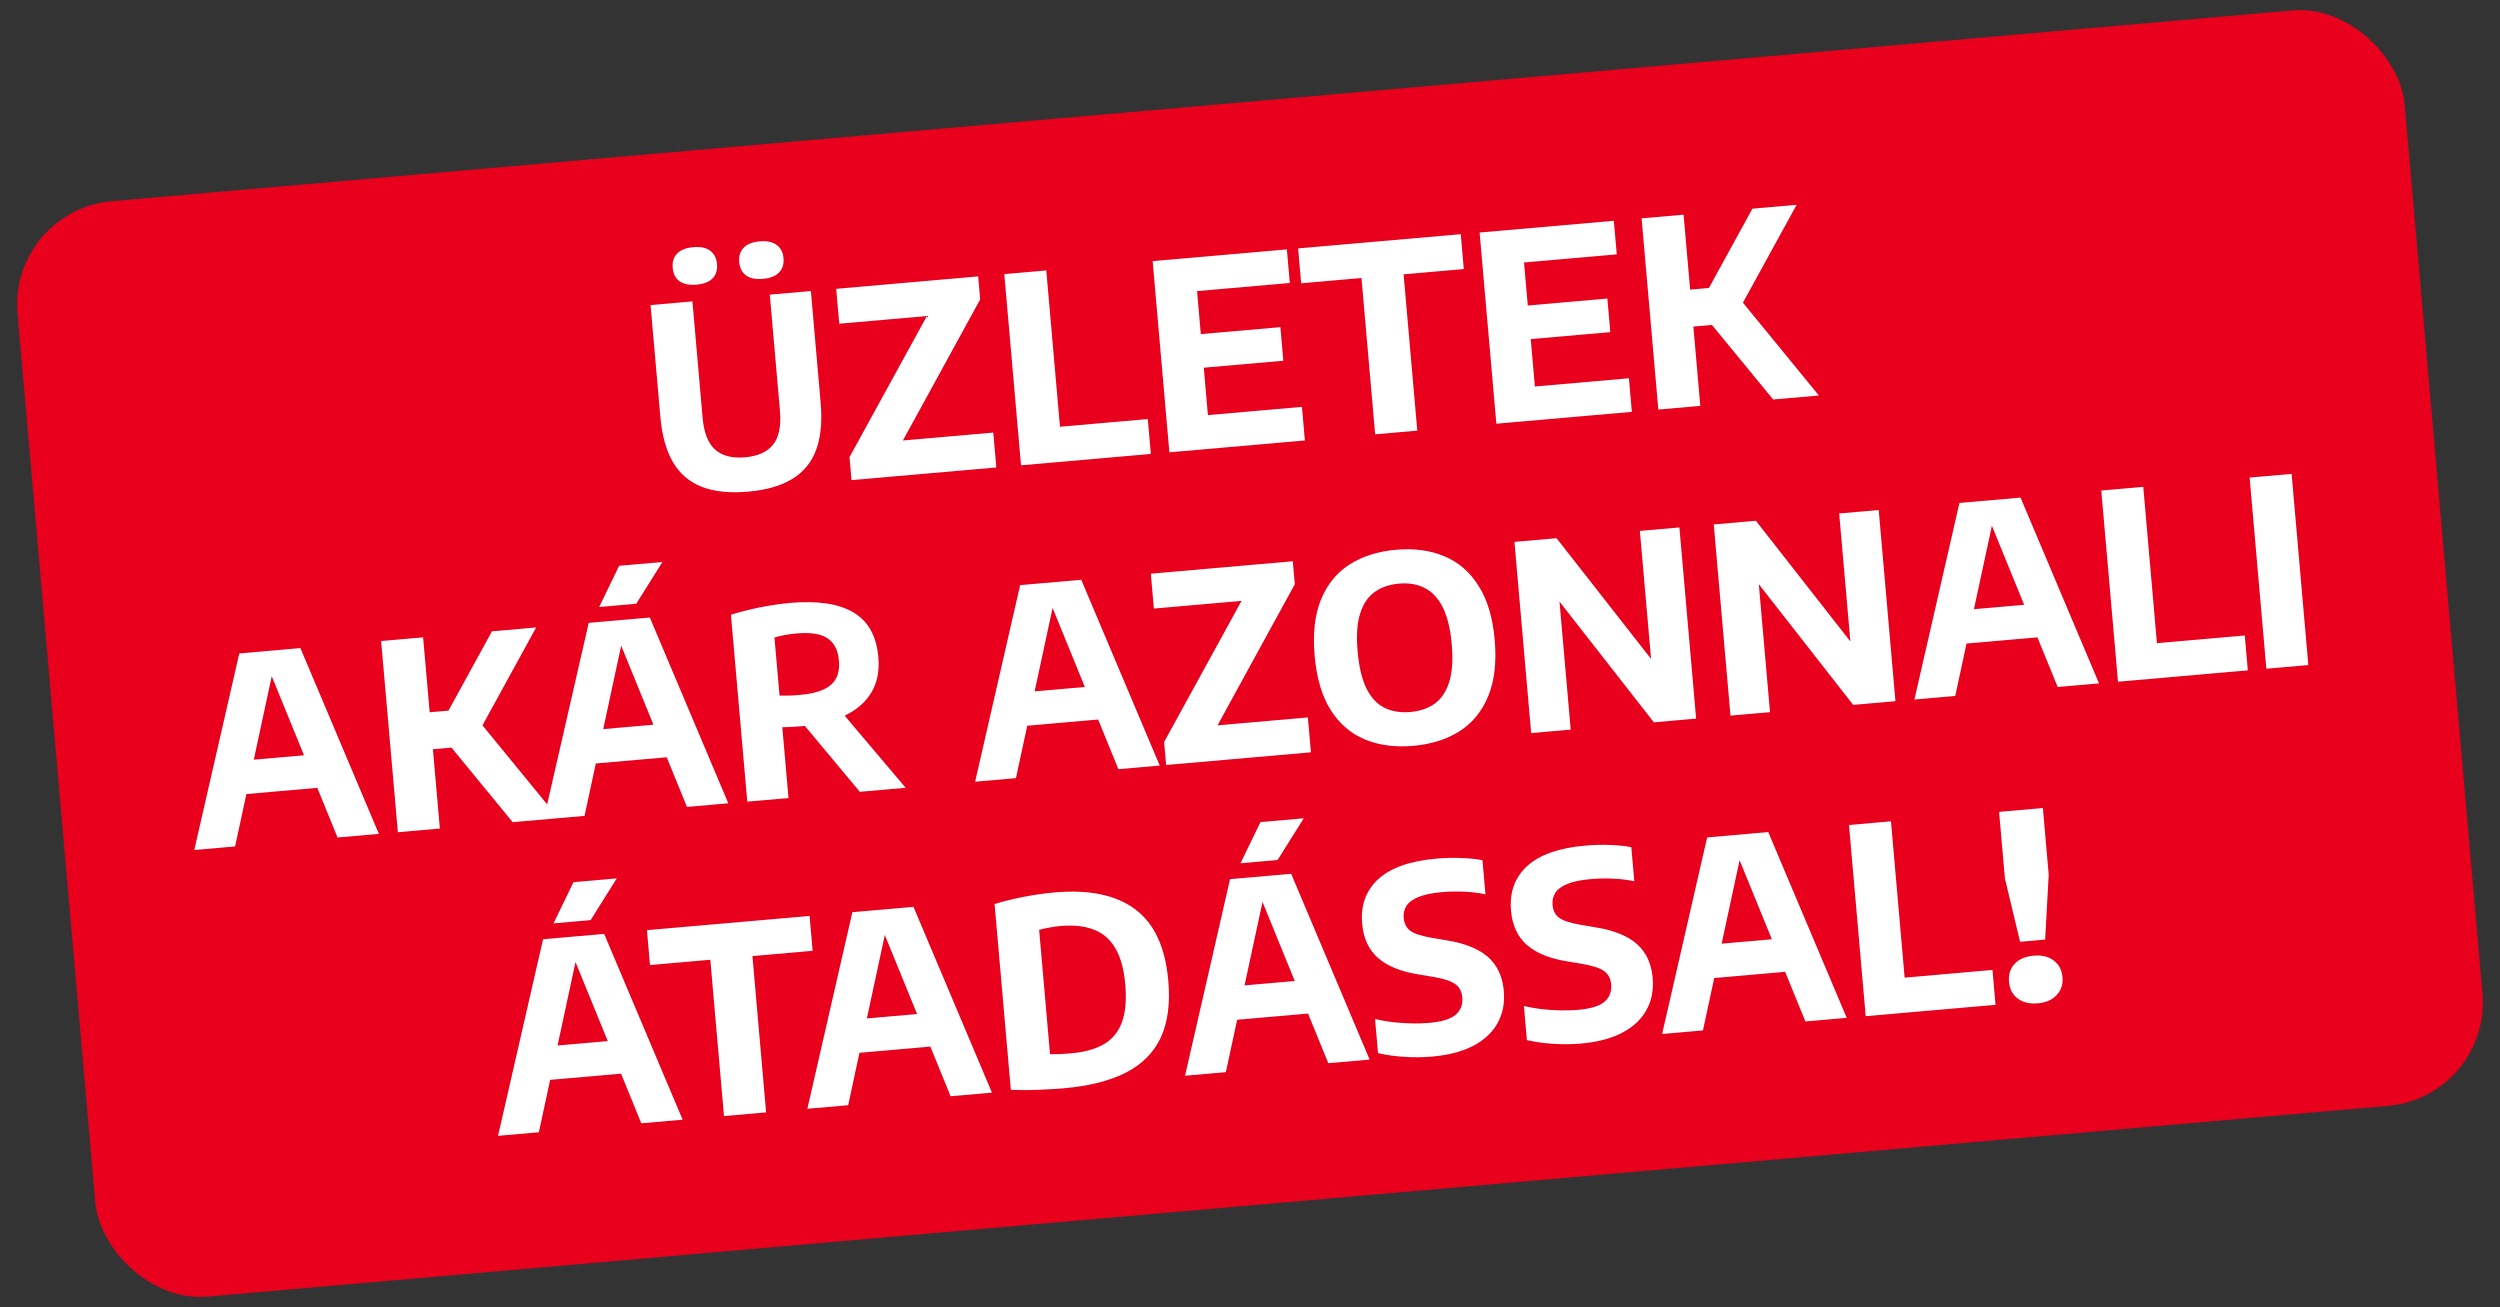 <svg width="241" height="126" viewBox="0 0 241 126" fill="none" xmlns="http://www.w3.org/2000/svg">
<rect x="0" y="0" width="241" height="126" fill="#333333" stroke="none"/>
<g clip-path="url(#clip0_1652_74)">
<rect x="0.82" y="20.268" width="231" height="106" rx="10" transform="rotate(-5 0.82 20.268)" fill="#E9001D"/>
<path d="M72.118 47.395C70.325 47.552 68.83 47.394 67.634 46.921C66.439 46.449 65.516 45.655 64.866 44.541C64.216 43.418 63.814 41.973 63.659 40.205L62.714 29.409L66.749 29.055L67.728 40.25C67.856 41.711 68.26 42.743 68.94 43.344C69.62 43.945 70.583 44.191 71.828 44.083C73.073 43.974 73.974 43.564 74.531 42.855C75.097 42.145 75.315 41.059 75.187 39.598L74.208 28.403L78.168 28.056L79.112 38.853C79.267 40.621 79.126 42.114 78.689 43.332C78.251 44.541 77.488 45.482 76.401 46.154C75.314 46.827 73.886 47.24 72.118 47.395ZM73.548 26.88C72.842 26.941 72.297 26.83 71.912 26.546C71.528 26.262 71.31 25.833 71.26 25.26C71.211 24.696 71.351 24.24 71.68 23.894C72.009 23.539 72.526 23.33 73.232 23.268C73.937 23.207 74.483 23.322 74.868 23.615C75.261 23.898 75.482 24.322 75.531 24.887C75.582 25.459 75.438 25.92 75.1 26.267C74.771 26.614 74.253 26.818 73.548 26.88ZM67.147 27.44C66.442 27.501 65.892 27.39 65.499 27.107C65.115 26.823 64.897 26.394 64.847 25.822C64.798 25.257 64.938 24.801 65.267 24.455C65.604 24.099 66.126 23.89 66.831 23.828C67.537 23.767 68.082 23.882 68.468 24.175C68.852 24.459 69.069 24.883 69.118 25.448C69.169 26.021 69.029 26.48 68.7 26.827C68.37 27.174 67.853 27.378 67.147 27.44ZM82.086 46.284L81.892 44.068L89.803 29.648L89.92 30.416L80.904 31.205L80.61 27.843L94.295 26.645L94.489 28.862L86.591 43.28L86.461 42.514L95.751 41.701L96.045 45.063L82.086 46.284ZM98.427 44.855L96.814 26.425L100.861 26.071L102.18 41.139L110.647 40.398L110.941 43.76L98.427 44.855ZM112.728 43.604L111.115 25.174L124.053 24.042L124.337 27.28L115.396 28.062L116.442 40.016L125.507 39.223L125.79 42.461L112.728 43.604ZM114.448 35.586L114.165 32.348L123.429 31.538L123.712 34.775L114.448 35.586ZM132.565 41.868L131.247 26.8L125.432 27.309L125.138 23.947L140.815 22.576L141.11 25.938L135.307 26.445L136.625 41.513L132.565 41.868ZM144.248 40.846L142.635 22.416L155.573 21.284L155.857 24.522L146.916 25.304L147.962 37.259L157.027 36.465L157.31 39.703L144.248 40.846ZM145.968 32.828L145.685 29.59L154.949 28.78L155.233 32.017L145.968 32.828ZM170.932 38.511L163.685 29.684L168.934 20.116L173.193 19.743L167.684 29.786L167.655 28.735L175.34 38.126L170.932 38.511ZM159.862 39.48L158.25 21.05L162.297 20.696L163.909 39.126L159.862 39.48ZM162.68 31.529L162.368 27.968L165.12 27.727L165.432 31.288L162.68 31.529ZM18.728 81.942L23.068 62.992L28.958 62.476L36.523 80.385L32.538 80.734L25.925 64.523L26.348 64.487L22.663 81.598L18.728 81.942ZM22.432 76.662L23.022 73.36L30.792 72.68L31.933 75.83L22.432 76.662ZM49.424 79.257L42.177 70.43L47.425 60.861L51.684 60.488L46.176 70.531L46.147 69.48L53.832 78.871L49.424 79.257ZM38.354 80.225L36.741 61.795L40.788 61.441L42.401 79.871L38.354 80.225ZM41.171 72.274L40.86 68.713L43.612 68.472L43.923 72.033L41.171 72.274ZM52.413 78.995L56.753 60.045L62.643 59.529L70.207 77.438L66.223 77.787L59.61 61.577L60.033 61.539L56.348 78.651L52.413 78.995ZM56.117 73.715L56.706 70.413L64.477 69.733L65.618 72.883L56.117 73.715ZM57.761 58.514L59.684 54.543L63.856 54.178L61.335 58.201L57.761 58.514ZM72.038 77.278L70.462 59.259C71.007 59.086 71.591 58.926 72.214 58.78C72.837 58.625 73.482 58.493 74.15 58.385C74.817 58.268 75.491 58.179 76.172 58.12C78.82 57.888 80.855 58.195 82.275 59.041C83.695 59.879 84.495 61.315 84.672 63.349C84.787 64.66 84.568 65.788 84.015 66.732C83.461 67.667 82.618 68.41 81.487 68.96C80.364 69.51 78.993 69.856 77.374 69.998C77.009 70.03 76.672 70.055 76.365 70.074C76.056 70.084 75.739 70.095 75.414 70.106L76.011 76.93L72.038 77.278ZM82.885 76.329L76.212 68.33L80.545 67.951L87.305 75.942L82.885 76.329ZM77.185 66.978C78.522 66.861 79.493 66.542 80.1 66.02C80.707 65.499 80.965 64.719 80.874 63.681C80.815 63 80.629 62.456 80.318 62.048C80.005 61.633 79.562 61.345 78.987 61.186C78.413 61.027 77.698 60.985 76.843 61.06C76.42 61.097 76.031 61.148 75.677 61.212C75.323 61.277 74.983 61.357 74.657 61.452L75.147 67.056C75.389 67.051 75.615 67.052 75.825 67.059C76.042 67.057 76.259 67.05 76.475 67.04C76.7 67.02 76.936 66.999 77.185 66.978ZM94.002 75.356L98.342 56.406L104.232 55.891L111.797 73.8L107.812 74.148L101.199 57.938L101.622 57.901L97.937 75.012L94.002 75.356ZM97.706 70.076L98.296 66.775L106.066 66.095L107.207 69.245L97.706 70.076ZM112.414 73.746L112.22 71.529L120.131 57.11L120.249 57.877L111.233 58.666L110.939 55.304L124.624 54.107L124.818 56.323L116.92 70.742L116.79 69.975L126.079 69.162L126.373 72.524L112.414 73.746ZM136.237 71.9C134.486 72.053 132.928 71.846 131.565 71.28C130.211 70.712 129.111 69.763 128.267 68.431C127.43 67.091 126.918 65.35 126.731 63.208C126.544 61.066 126.746 59.266 127.338 57.809C127.937 56.343 128.855 55.213 130.09 54.419C131.334 53.624 132.832 53.15 134.583 52.997C136.335 52.844 137.889 53.055 139.244 53.631C140.607 54.197 141.707 55.151 142.543 56.492C143.388 57.823 143.903 59.556 144.09 61.689C144.276 63.822 144.07 65.622 143.47 67.088C142.878 68.546 141.961 69.676 140.718 70.479C139.474 71.274 137.981 71.747 136.237 71.9ZM135.952 68.637C136.898 68.554 137.69 68.28 138.327 67.815C138.971 67.34 139.433 66.639 139.711 65.711C139.998 64.782 140.078 63.592 139.951 62.139C139.818 60.628 139.53 59.432 139.085 58.551C138.639 57.661 138.057 57.039 137.34 56.683C136.631 56.319 135.807 56.177 134.869 56.26C133.931 56.342 133.139 56.616 132.494 57.082C131.857 57.548 131.395 58.245 131.109 59.173C130.822 60.102 130.742 61.297 130.87 62.758C131.003 64.277 131.288 65.482 131.726 66.372C132.171 67.253 132.748 67.872 133.457 68.228C134.174 68.584 135.005 68.72 135.952 68.637ZM147.604 70.667L145.992 52.237L150.051 51.882L159.954 64.53L159.257 64.591L158.083 51.179L161.894 50.846L163.506 69.276L159.434 69.632L149.544 56.983L150.241 56.922L151.415 70.334L147.604 70.667ZM166.818 68.986L165.206 50.556L169.265 50.201L179.168 62.849L178.47 62.91L177.297 49.498L181.107 49.165L182.72 67.595L178.648 67.951L168.758 55.302L169.455 55.241L170.628 68.653L166.818 68.986ZM184.55 67.434L188.89 48.484L194.78 47.969L202.344 65.878L198.36 66.226L191.747 50.016L192.17 49.979L188.485 67.09L184.55 67.434ZM188.254 62.154L188.843 58.853L196.614 58.173L197.755 61.323L188.254 62.154ZM204.175 65.718L202.563 47.288L206.61 46.934L207.928 62.001L216.396 61.261L216.69 64.623L204.175 65.718ZM218.476 64.466L216.864 46.037L220.911 45.683L222.523 64.112L218.476 64.466ZM48.011 109.495L52.351 90.544L58.241 90.029L65.805 107.938L61.821 108.287L55.208 92.076L55.631 92.039L51.946 109.15L48.011 109.495ZM51.715 104.214L52.304 100.913L60.075 100.233L61.216 103.383L51.715 104.214ZM53.359 89.013L55.283 85.043L59.454 84.678L56.933 88.701L53.359 89.013ZM69.793 107.589L68.475 92.522L62.659 93.03L62.365 89.668L78.043 88.297L78.337 91.659L72.534 92.166L73.852 107.234L69.793 107.589ZM77.829 106.886L82.169 87.936L88.059 87.42L95.623 105.329L91.638 105.678L85.025 89.468L85.449 89.43L81.764 106.542L77.829 106.886ZM81.533 101.606L82.122 98.304L89.892 97.624L91.034 100.774L81.533 101.606ZM102.526 104.913C102.012 104.959 101.471 104.993 100.904 105.018C100.338 105.051 99.763 105.072 99.178 105.081C98.593 105.09 98.015 105.082 97.444 105.057L95.878 87.15C96.44 86.976 97.04 86.814 97.68 86.666C98.328 86.518 98.99 86.389 99.666 86.279C100.343 86.17 101.009 86.087 101.665 86.029C105.01 85.737 107.601 86.279 109.436 87.658C111.279 89.028 112.342 91.327 112.624 94.556C112.817 96.756 112.571 98.585 111.887 100.042C111.203 101.49 110.079 102.613 108.518 103.411C106.956 104.2 104.959 104.701 102.526 104.913ZM103.285 101.535C104.563 101.423 105.608 101.13 106.42 100.658C107.24 100.176 107.818 99.469 108.154 98.536C108.499 97.594 108.606 96.385 108.477 94.907C108.348 93.437 108.029 92.273 107.519 91.415C107.016 90.547 106.324 89.946 105.441 89.614C104.558 89.273 103.49 89.157 102.236 89.267C101.921 89.294 101.578 89.341 101.207 89.407C100.837 89.473 100.492 89.549 100.173 89.635L101.222 101.627C101.566 101.631 101.904 101.626 102.238 101.614C102.579 101.592 102.928 101.566 103.285 101.535ZM114.238 103.701L118.577 84.75L124.467 84.235L132.032 102.144L128.047 102.492L121.434 86.282L121.858 86.245L118.172 103.356L114.238 103.701ZM117.941 98.42L118.531 95.119L126.301 94.439L127.443 97.589L117.941 98.42ZM119.585 83.219L121.509 79.249L125.681 78.884L123.159 82.906L119.585 83.219ZM138.053 101.855C137.165 101.933 136.266 101.941 135.357 101.878C134.458 101.823 133.619 101.704 132.842 101.521L132.554 98.234C133.092 98.362 133.662 98.463 134.262 98.536C134.862 98.6 135.459 98.64 136.054 98.655C136.658 98.669 137.225 98.653 137.756 98.606C138.993 98.498 139.853 98.235 140.335 97.816C140.816 97.389 141.027 96.835 140.968 96.155C140.917 95.582 140.687 95.15 140.277 94.86C139.875 94.569 139.148 94.336 138.095 94.16L136.669 93.921C135.023 93.655 133.747 93.131 132.842 92.348C131.945 91.557 131.435 90.456 131.311 89.044C131.157 87.284 131.672 85.855 132.856 84.756C134.048 83.656 135.926 82.994 138.491 82.77C139.322 82.697 140.115 82.678 140.871 82.712C141.634 82.737 142.314 82.808 142.909 82.923L143.197 86.21C142.591 86.079 141.923 85.995 141.192 85.959C140.461 85.922 139.731 85.936 139 86C138.037 86.084 137.281 86.243 136.733 86.475C136.183 86.698 135.798 86.983 135.578 87.328C135.365 87.673 135.278 88.057 135.315 88.481C135.362 89.02 135.565 89.429 135.924 89.707C136.283 89.985 136.93 90.209 137.865 90.378L139.279 90.618C140.499 90.804 141.517 91.104 142.331 91.518C143.145 91.924 143.764 92.46 144.191 93.125C144.625 93.781 144.883 94.582 144.966 95.529C145.069 96.708 144.863 97.751 144.348 98.657C143.841 99.555 143.056 100.28 141.992 100.833C140.927 101.378 139.614 101.719 138.053 101.855ZM152.403 100.6C151.514 100.678 150.616 100.685 149.707 100.623C148.807 100.567 147.968 100.448 147.191 100.265L146.904 96.978C147.442 97.107 148.011 97.207 148.611 97.28C149.211 97.345 149.808 97.385 150.404 97.4C151.007 97.414 151.575 97.397 152.106 97.351C153.343 97.243 154.202 96.979 154.684 96.561C155.166 96.134 155.377 95.58 155.317 94.899C155.267 94.326 155.037 93.895 154.627 93.605C154.225 93.314 153.497 93.08 152.445 92.905L151.018 92.665C149.372 92.4 148.097 91.876 147.192 91.093C146.294 90.302 145.784 89.2 145.661 87.789C145.507 86.029 146.021 84.6 147.205 83.501C148.397 82.401 150.276 81.739 152.841 81.514C153.671 81.442 154.464 81.422 155.22 81.457C155.983 81.482 156.663 81.552 157.259 81.667L157.546 84.955C156.941 84.824 156.273 84.74 155.542 84.704C154.811 84.667 154.08 84.681 153.349 84.745C152.386 84.829 151.631 84.987 151.082 85.219C150.533 85.443 150.148 85.728 149.927 86.073C149.715 86.418 149.627 86.802 149.664 87.225C149.711 87.765 149.914 88.174 150.273 88.452C150.632 88.73 151.279 88.954 152.214 89.123L153.628 89.363C154.849 89.549 155.866 89.849 156.681 90.263C157.494 90.668 158.114 91.204 158.54 91.869C158.974 92.526 159.232 93.327 159.315 94.273C159.418 95.452 159.213 96.495 158.698 97.402C158.191 98.299 157.405 99.025 156.341 99.578C155.276 100.123 153.963 100.464 152.403 100.6ZM160.229 99.677L164.569 80.727L170.459 80.211L178.023 98.12L174.039 98.469L167.426 82.258L167.849 82.221L164.164 99.333L160.229 99.677ZM163.933 94.397L164.522 91.095L172.293 90.415L173.434 93.565L163.933 94.397ZM179.854 97.96L178.242 79.53L182.289 79.176L183.607 94.244L192.075 93.503L192.369 96.865L179.854 97.96ZM194.736 90.786L193.274 84.69L192.712 78.264L196.933 77.895L197.495 84.32L197.152 90.574L194.736 90.786ZM196.447 96.722C195.667 96.79 195.022 96.637 194.512 96.263C194.011 95.889 193.73 95.353 193.669 94.656C193.607 93.95 193.787 93.37 194.207 92.915C194.635 92.459 195.248 92.196 196.045 92.127C196.842 92.057 197.487 92.214 197.981 92.597C198.483 92.98 198.764 93.516 198.824 94.205C198.884 94.885 198.696 95.458 198.259 95.923C197.832 96.387 197.228 96.653 196.447 96.722Z" fill="white"/>
</g>
<defs>
<clipPath id="clip0_1652_74">
<rect x="0.82" y="20.268" width="231" height="106" rx="10" transform="rotate(-5 0.82 20.268)" fill="white"/>
</clipPath>
</defs>
</svg>
